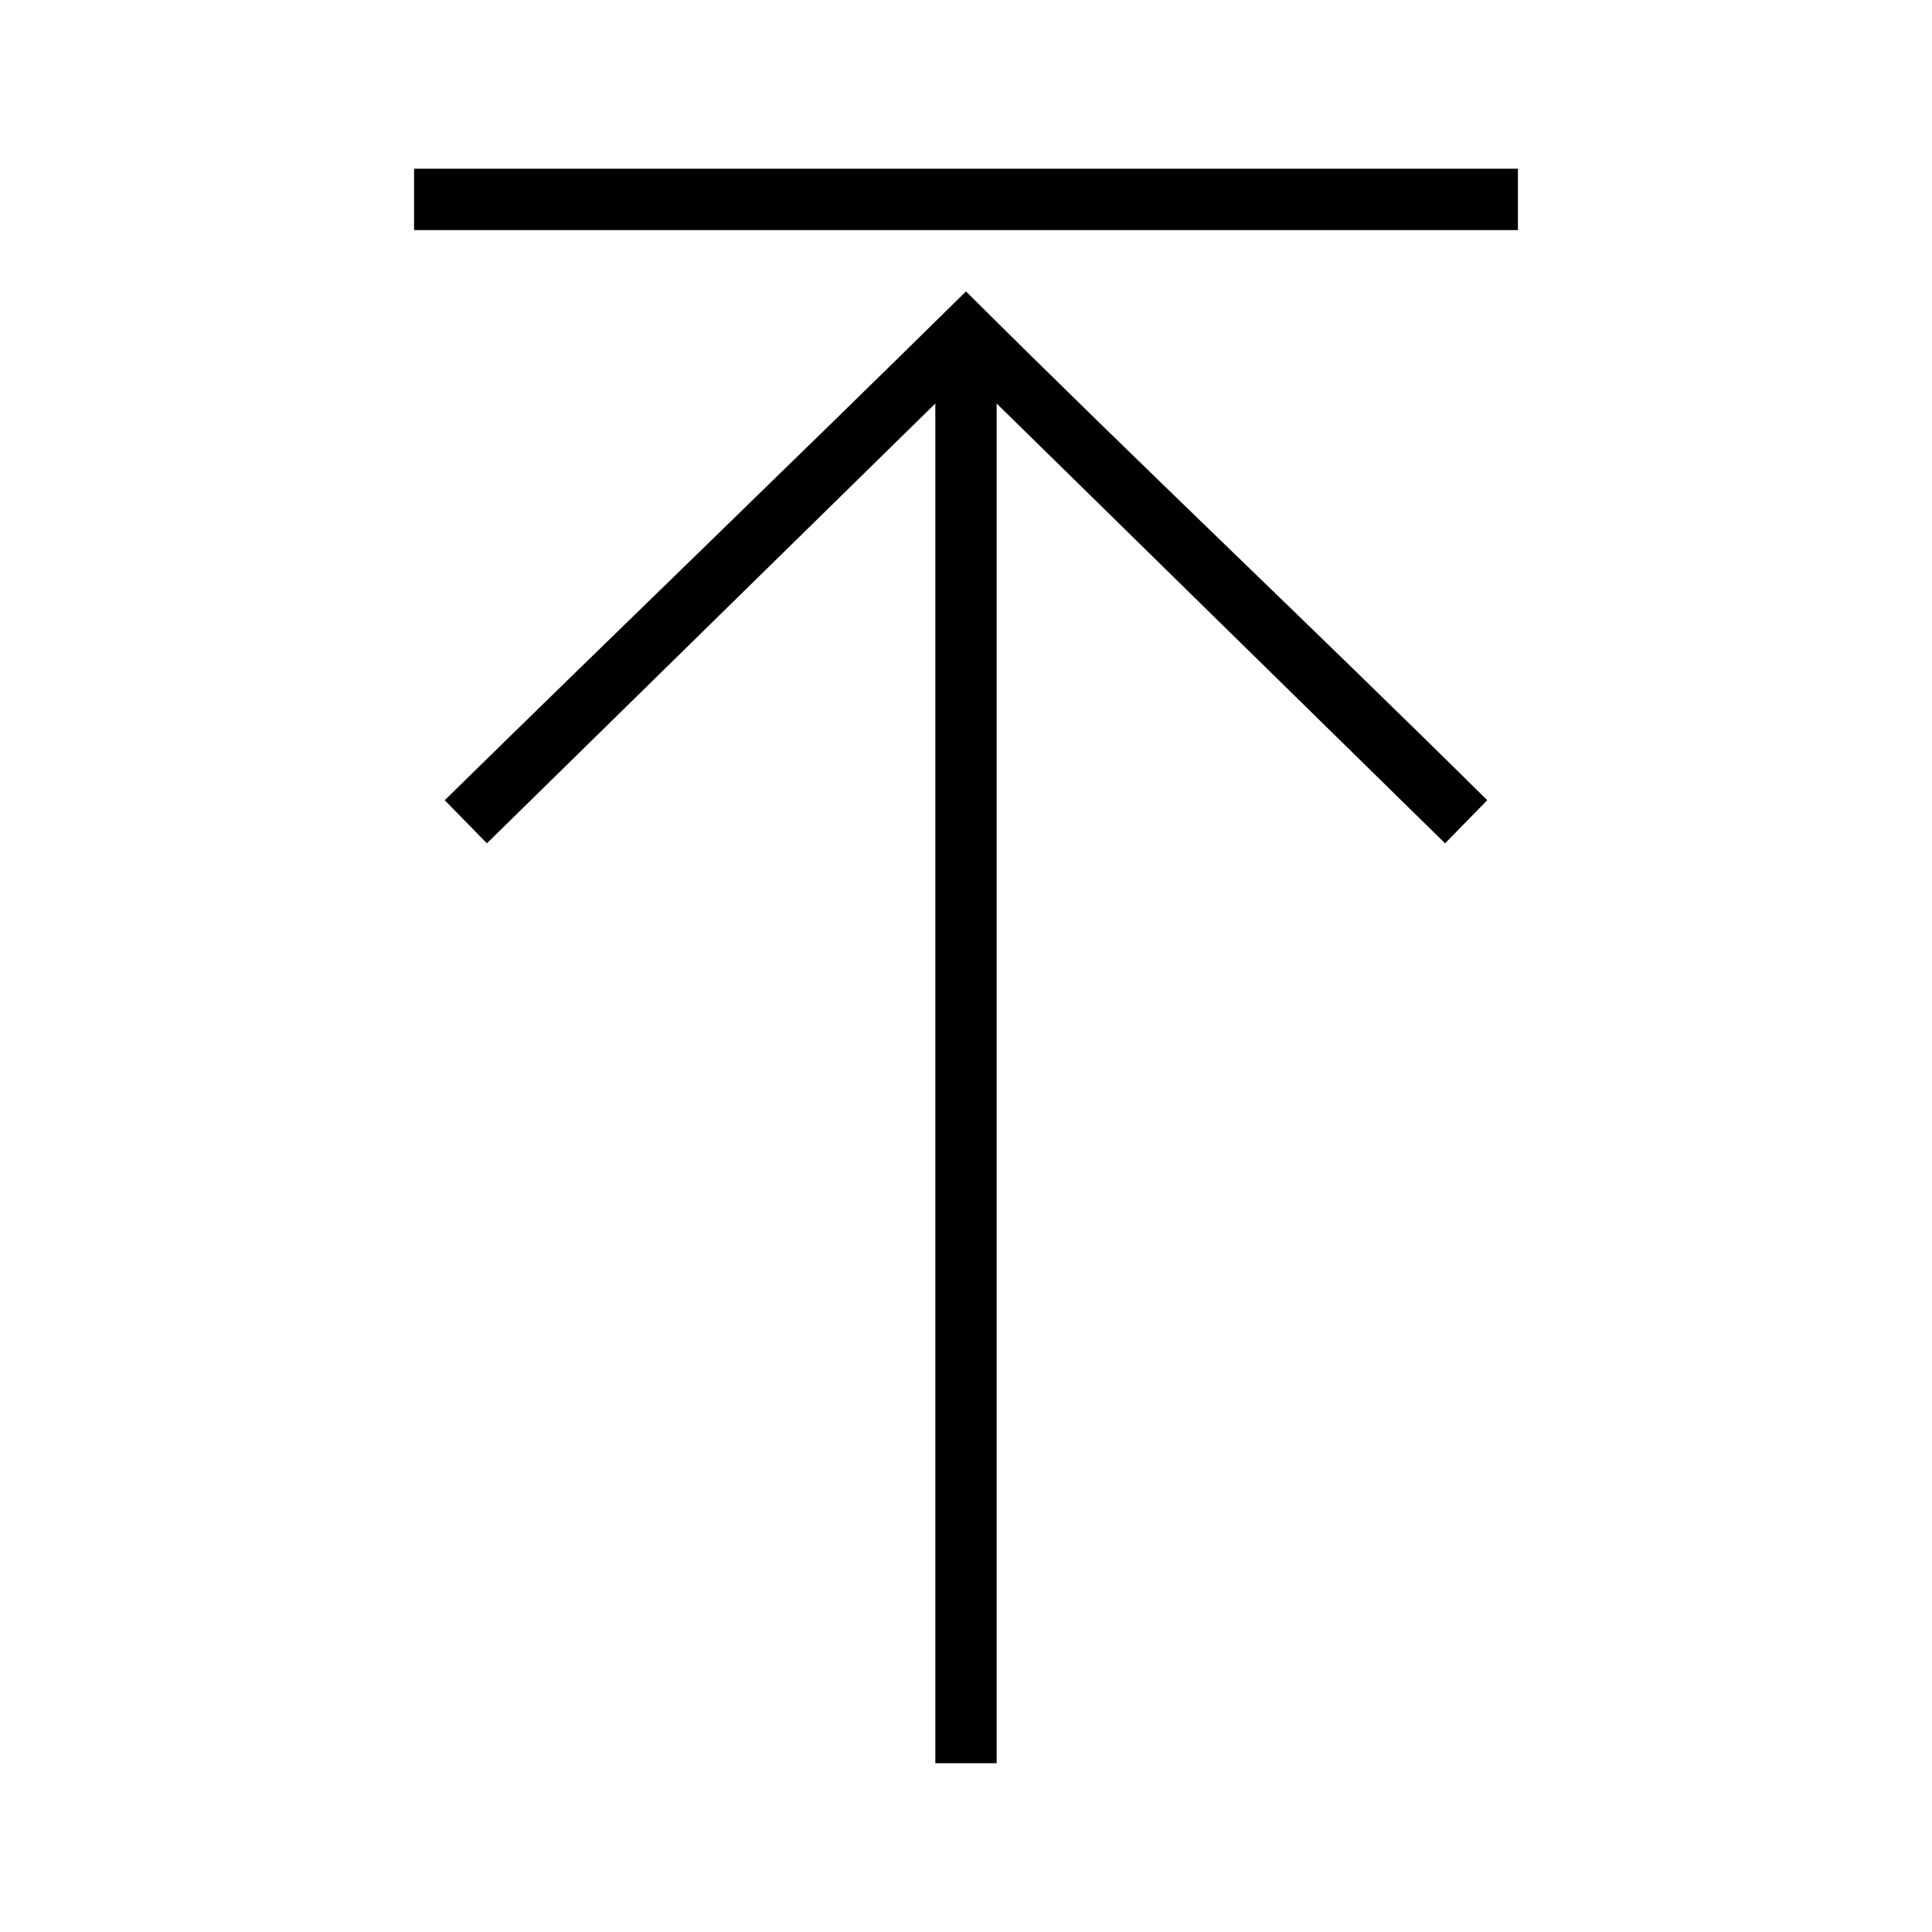 <?xml version="1.0" encoding="UTF-8"?>
<!-- Uploaded to: ICON Repo, www.svgrepo.com, Generator: ICON Repo Mixer Tools -->
<svg fill="#000000" width="800px" height="800px" version="1.1" viewBox="144 144 512 512" xmlns="http://www.w3.org/2000/svg">
 <path d="m253.73 188.72v16.25h292.54v-16.25zm146.27 32.504c-45.953 45.293-92.082 89.656-138.14 134.84l11.172 11.426 118.84-116.56v360.34h16.25v-360.34l118.84 116.56 11.172-11.426c-45.852-45.398-92.434-89.301-138.14-134.84z"/>
</svg>